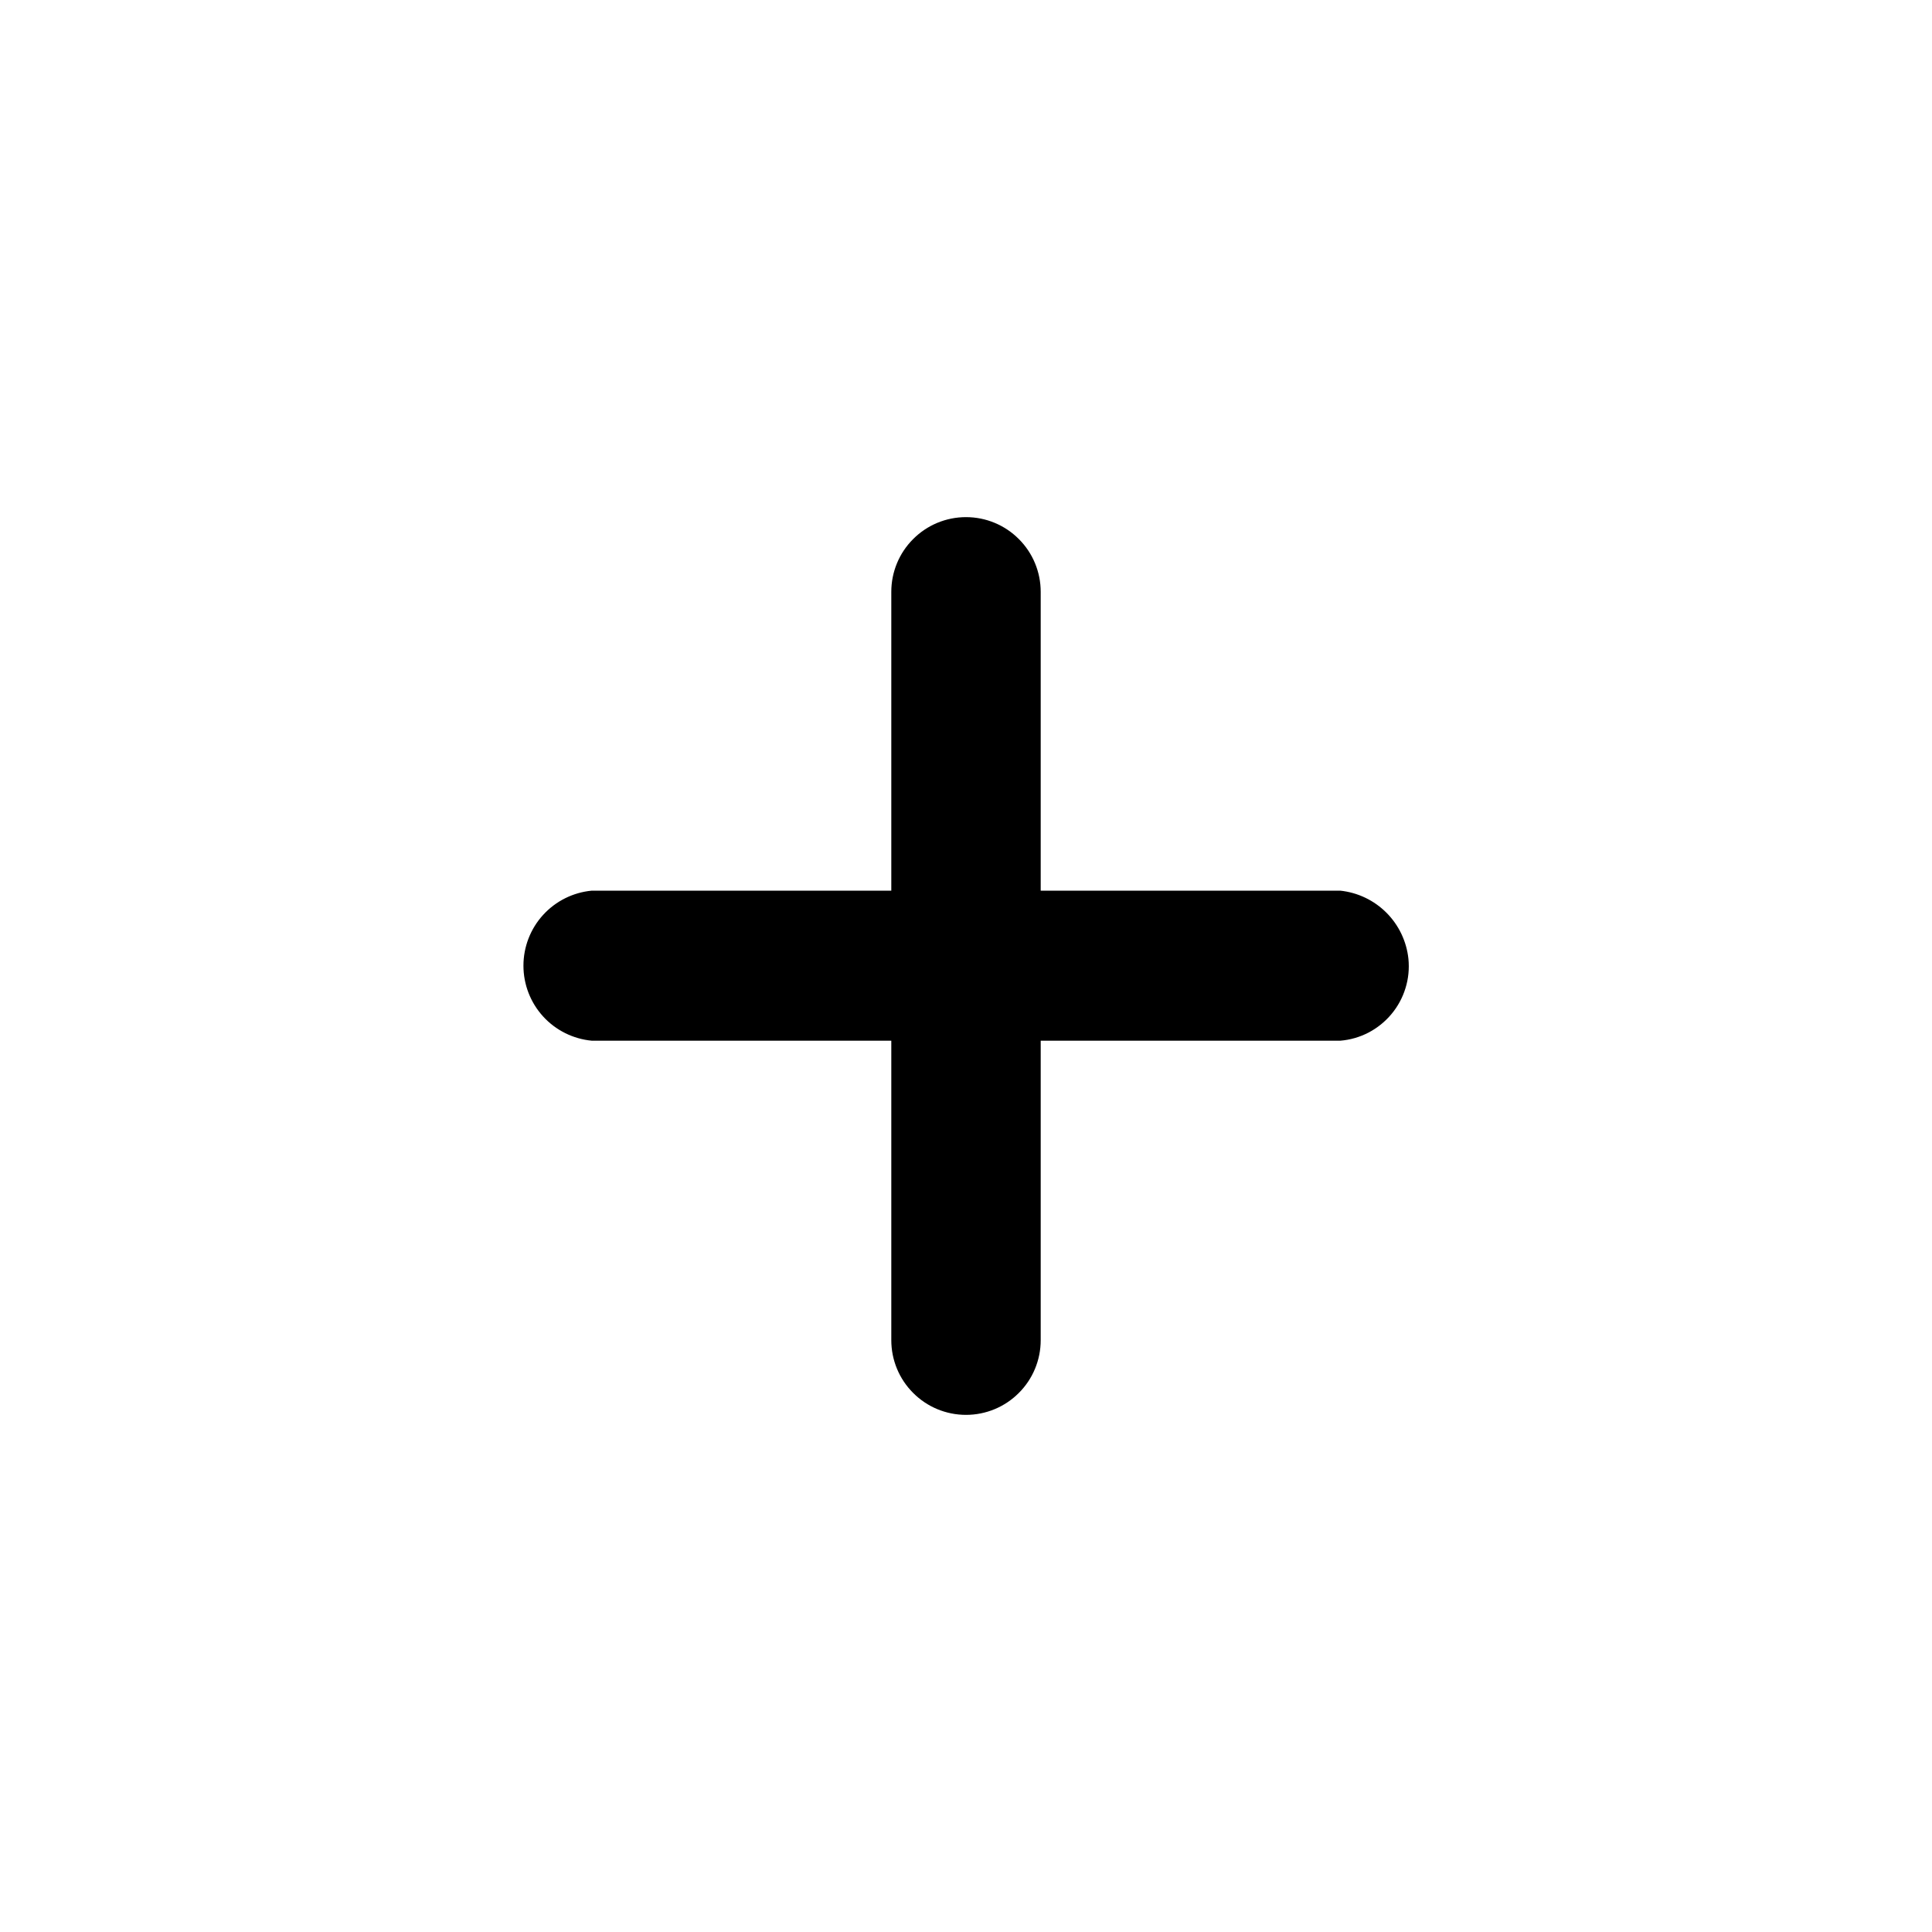 <svg width="30" height="30" viewBox="0 0 30 30" fill="none" xmlns="http://www.w3.org/2000/svg">
<g clip-path="url(#clip0_1_57)">
<path d="M20.81 13.83H16.16V9.19C16.16 8.882 16.038 8.587 15.82 8.37C15.603 8.152 15.308 8.03 15 8.03C14.692 8.03 14.397 8.152 14.18 8.37C13.962 8.587 13.84 8.882 13.84 9.19V13.83H9.19C8.9 13.857 8.63 13.991 8.433 14.207C8.237 14.422 8.128 14.703 8.128 14.995C8.128 15.287 8.237 15.568 8.433 15.783C8.63 15.999 8.9 16.133 9.19 16.16H13.84V20.81C13.84 21.118 13.962 21.413 14.18 21.63C14.397 21.848 14.692 21.97 15 21.97C15.308 21.97 15.603 21.848 15.82 21.63C16.038 21.413 16.16 21.118 16.16 20.81V16.16H20.81C20.963 16.148 21.113 16.105 21.25 16.034C21.386 15.963 21.508 15.865 21.606 15.747C21.705 15.629 21.779 15.492 21.824 15.345C21.87 15.198 21.885 15.043 21.87 14.89C21.842 14.619 21.721 14.365 21.528 14.172C21.335 13.979 21.081 13.858 20.81 13.83Z" fill="black"/>
</g>
<defs>
<clipPath id="clip0_1_57">
<rect width="30" height="30" fill="white"/>
</clipPath>
</defs>
</svg>
